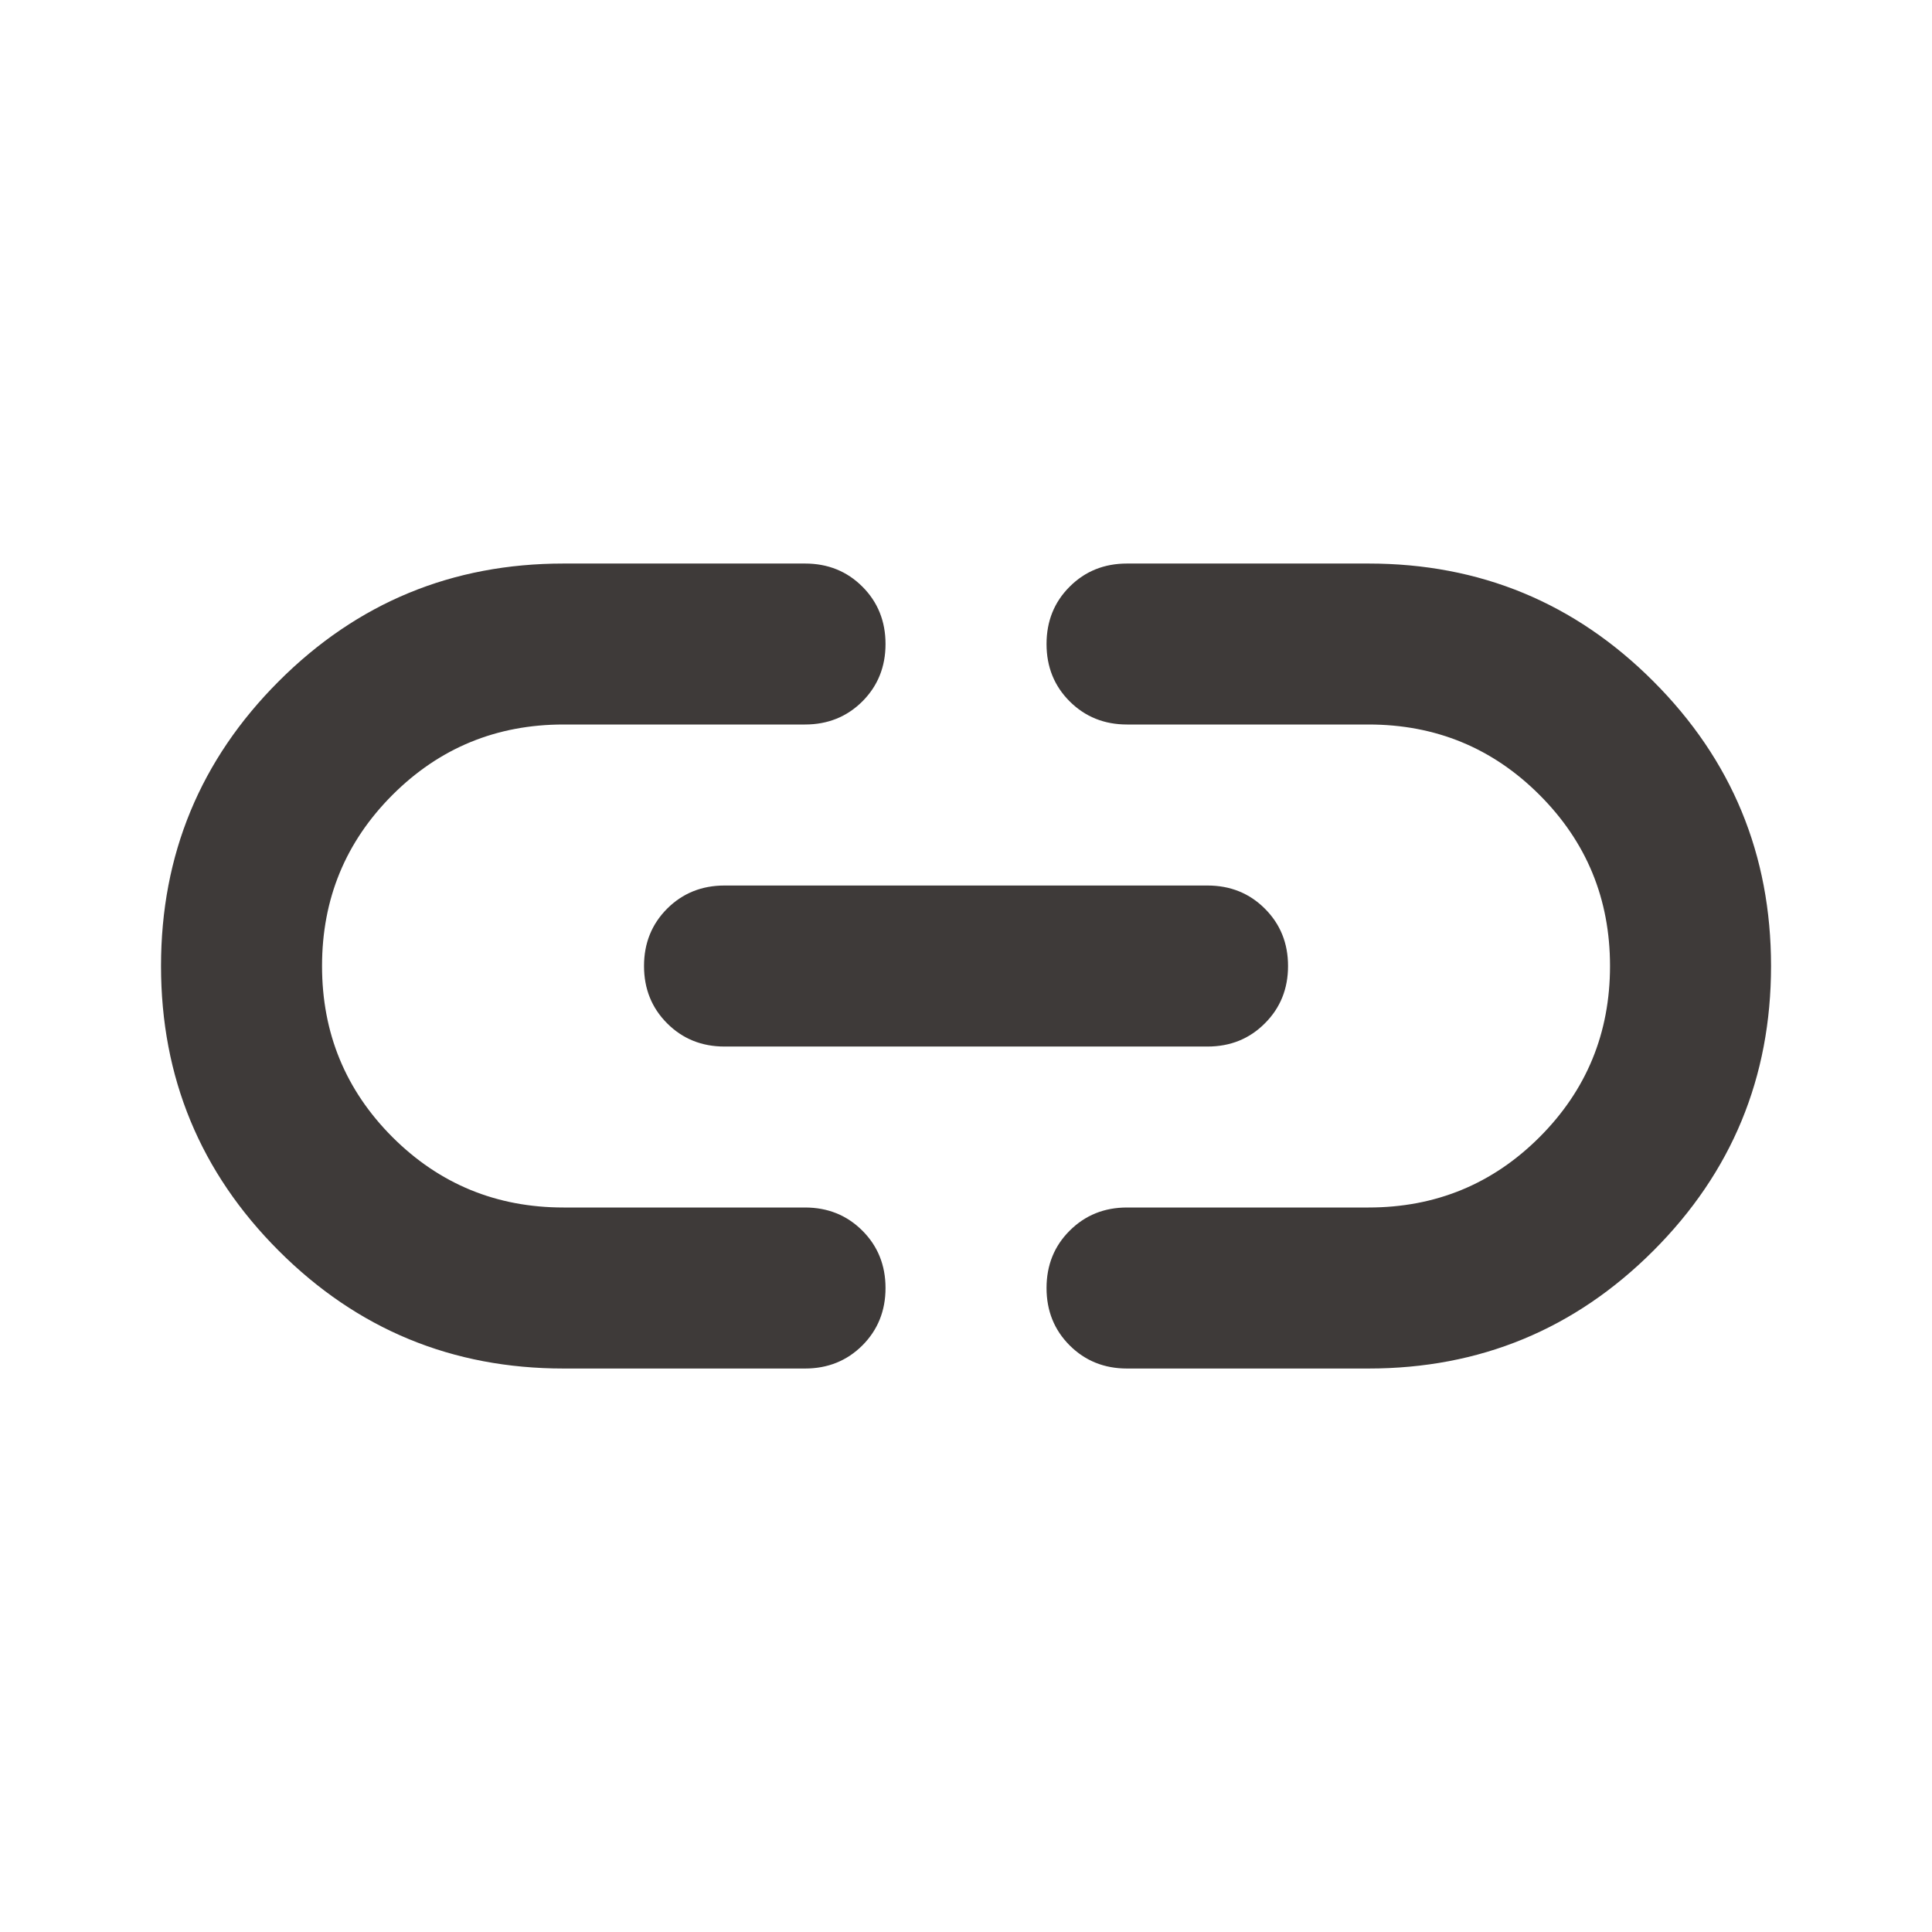 <svg width="32" height="32" viewBox="0 0 32 32" fill="none" xmlns="http://www.w3.org/2000/svg">
<path d="M9.334 22.667C7.489 22.667 5.917 22.017 4.617 20.717C3.317 19.417 2.667 17.845 2.667 16C2.667 14.156 3.317 12.584 4.617 11.284C5.917 9.983 7.489 9.334 9.334 9.334H13.334C13.711 9.334 14.028 9.461 14.284 9.717C14.539 9.972 14.667 10.289 14.667 10.667C14.667 11.045 14.539 11.361 14.284 11.617C14.028 11.872 13.711 12 13.334 12H9.334C8.223 12 7.278 12.389 6.5 13.167C5.723 13.945 5.334 14.889 5.334 16C5.334 17.111 5.723 18.056 6.5 18.834C7.278 19.611 8.223 20 9.334 20H13.334C13.711 20 14.028 20.128 14.284 20.384C14.539 20.639 14.667 20.956 14.667 21.334C14.667 21.711 14.539 22.028 14.284 22.284C14.028 22.539 13.711 22.667 13.334 22.667H9.334ZM12 17.334C11.623 17.334 11.306 17.206 11.05 16.95C10.795 16.695 10.667 16.378 10.667 16C10.667 15.622 10.795 15.306 11.05 15.05C11.306 14.795 11.623 14.667 12 14.667H20C20.378 14.667 20.695 14.795 20.95 15.05C21.206 15.306 21.334 15.622 21.334 16C21.334 16.378 21.206 16.695 20.95 16.95C20.695 17.206 20.378 17.334 20 17.334H12ZM18.667 22.667C18.289 22.667 17.973 22.539 17.717 22.284C17.461 22.028 17.334 21.711 17.334 21.334C17.334 20.956 17.461 20.639 17.717 20.384C17.973 20.128 18.289 20 18.667 20H22.667C23.778 20 24.723 19.611 25.5 18.834C26.278 18.056 26.667 17.111 26.667 16C26.667 14.889 26.278 13.945 25.5 13.167C24.723 12.389 23.778 12 22.667 12H18.667C18.289 12 17.973 11.872 17.717 11.617C17.461 11.361 17.334 11.045 17.334 10.667C17.334 10.289 17.461 9.972 17.717 9.717C17.973 9.461 18.289 9.334 18.667 9.334H22.667C24.511 9.334 26.084 9.983 27.384 11.284C28.684 12.584 29.334 14.156 29.334 16C29.334 17.845 28.684 19.417 27.384 20.717C26.084 22.017 24.511 22.667 22.667 22.667H18.667Z" fill="#3E3A39"/>
</svg>

